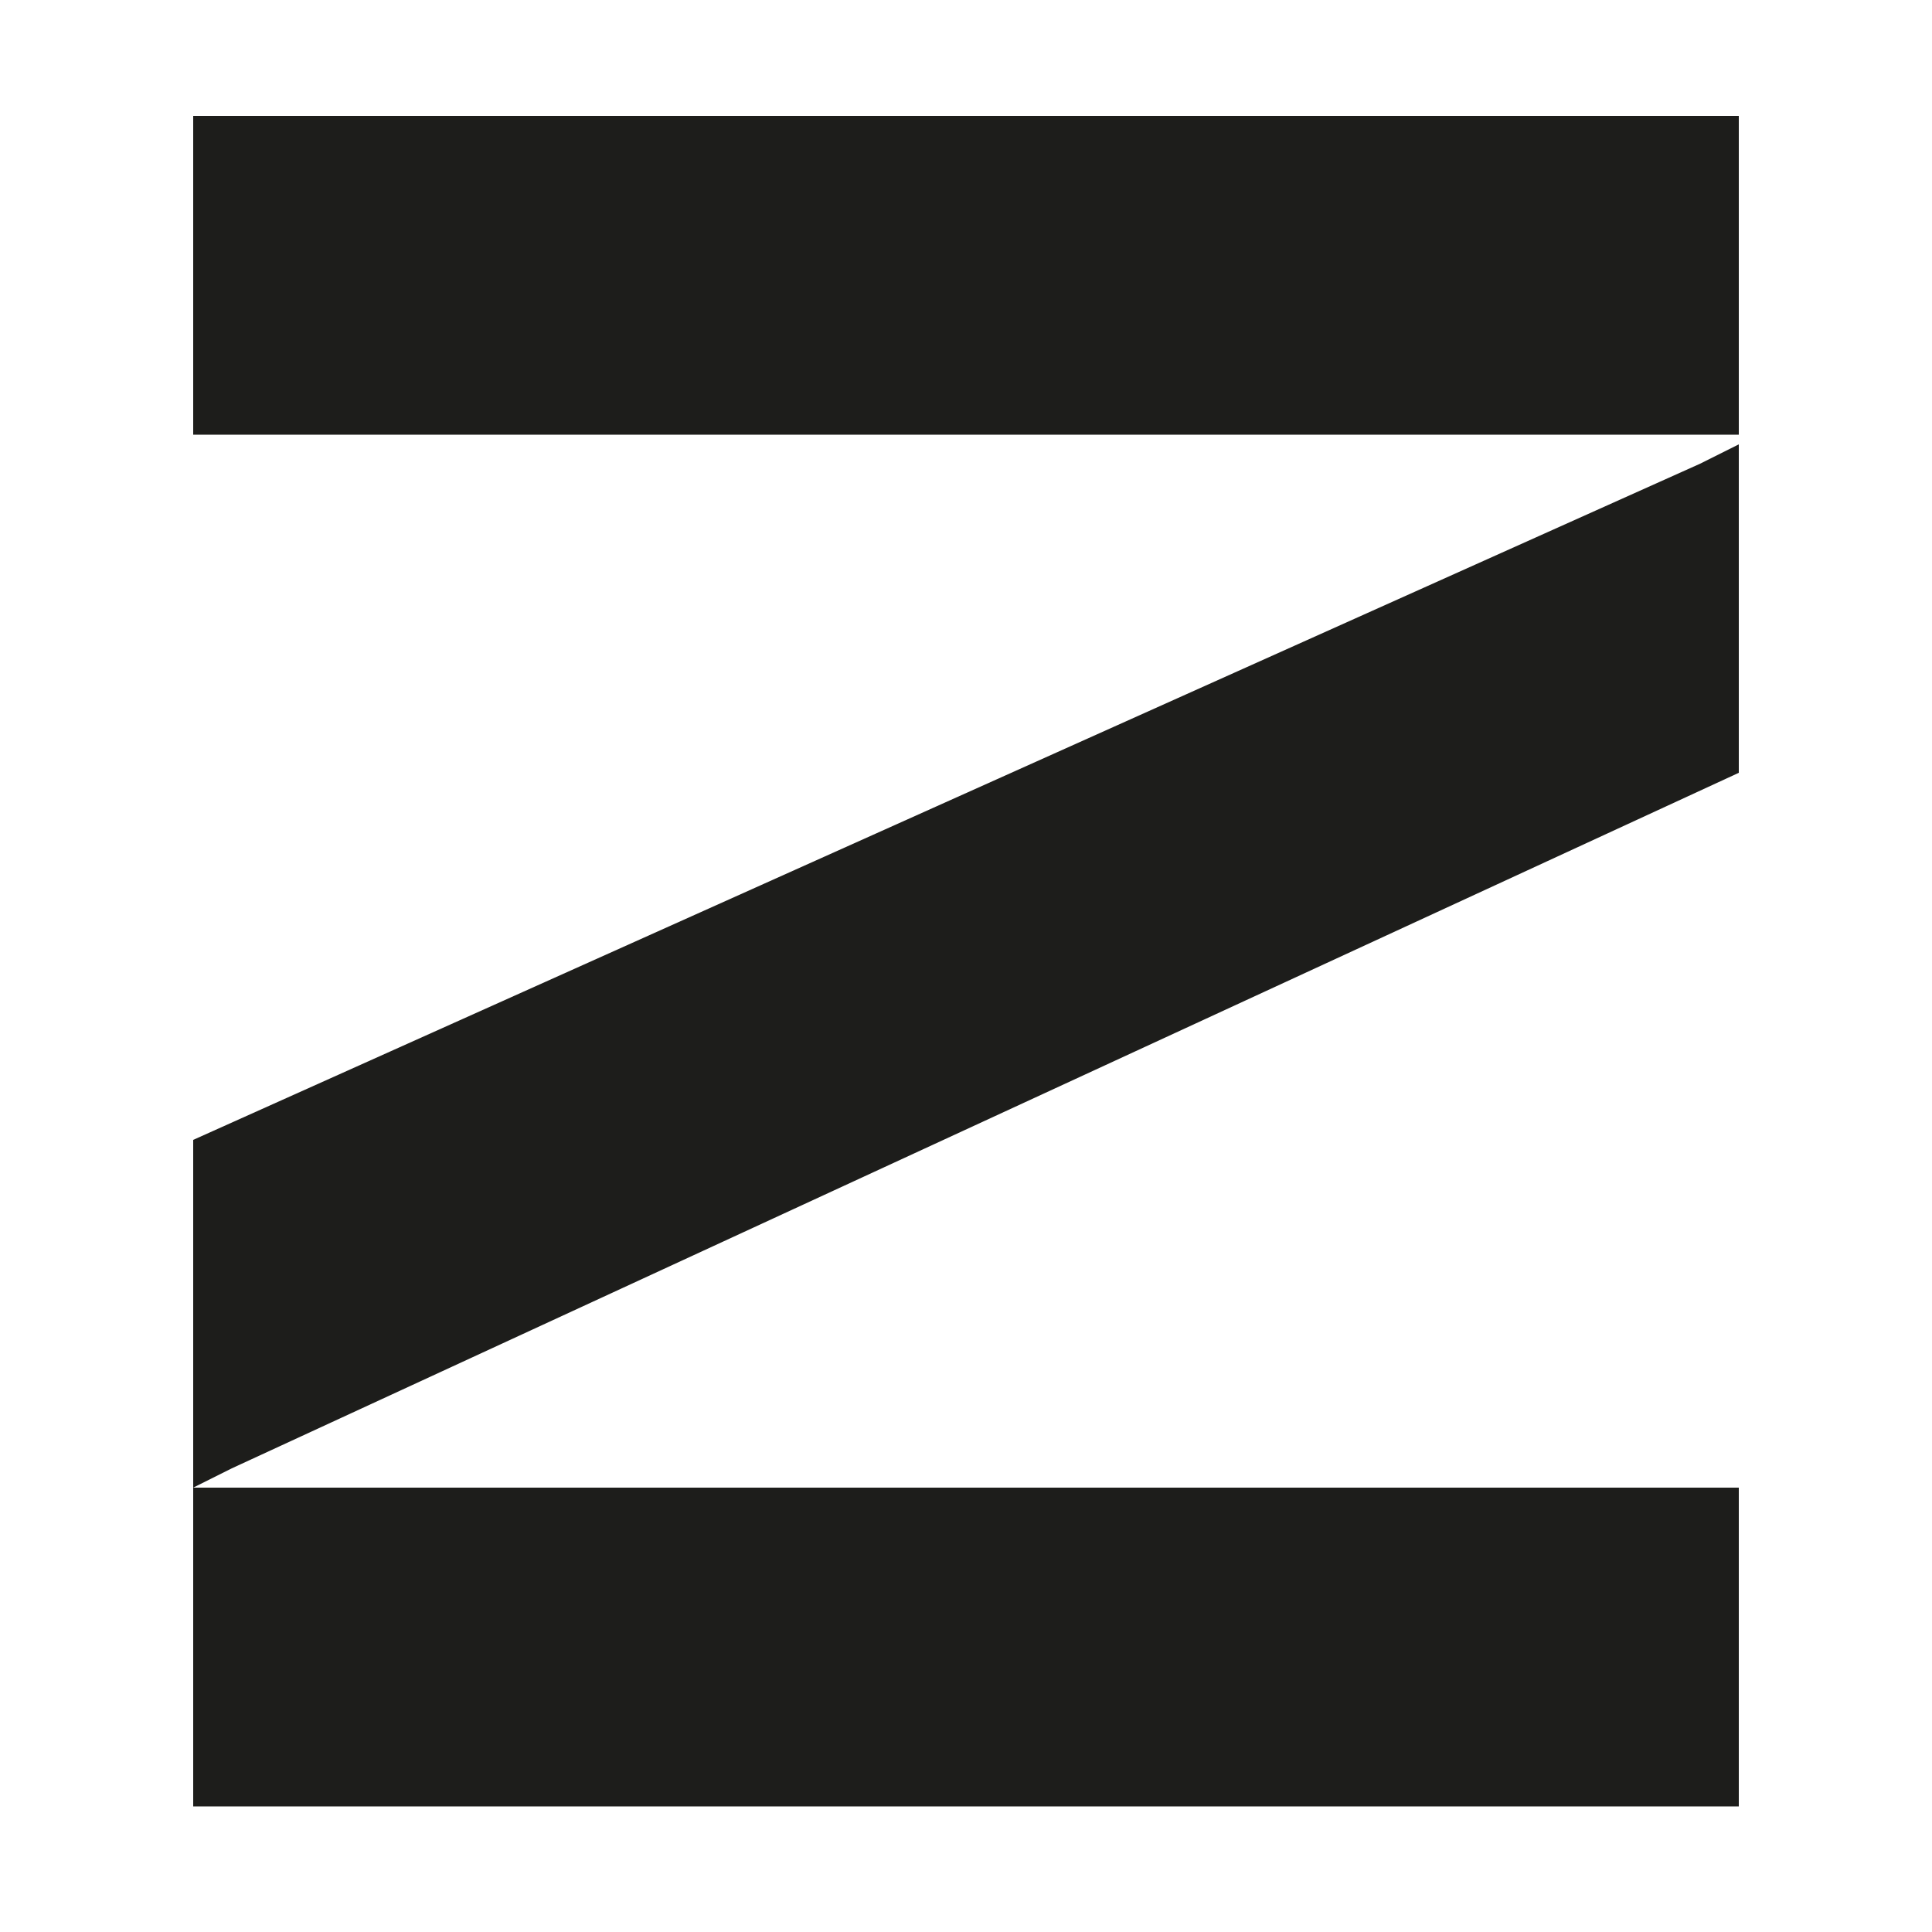 <?xml version="1.0" encoding="utf-8"?>
<!-- Generator: Adobe Illustrator 27.0.0, SVG Export Plug-In . SVG Version: 6.00 Build 0)  -->
<svg version="1.1" id="Capa_1" xmlns="http://www.w3.org/2000/svg" xmlns:xlink="http://www.w3.org/1999/xlink" x="0px" y="0px"
	 viewBox="0 0 20 20" style="enable-background:new 0 0 20 20;" xml:space="preserve">
<style type="text/css">
	.st0{fill:#1D1D1B;}
</style>
<rect x="2" y="1.2" class="st0" width="16" height="3.3"/>
<rect x="2" y="15.4" class="st0" width="16" height="3.3"/>
<polygon class="st0" points="2,15.4 2,11.8 17.6,4.8 18,4.6 18,8 2.4,15.2 "/>
</svg>
